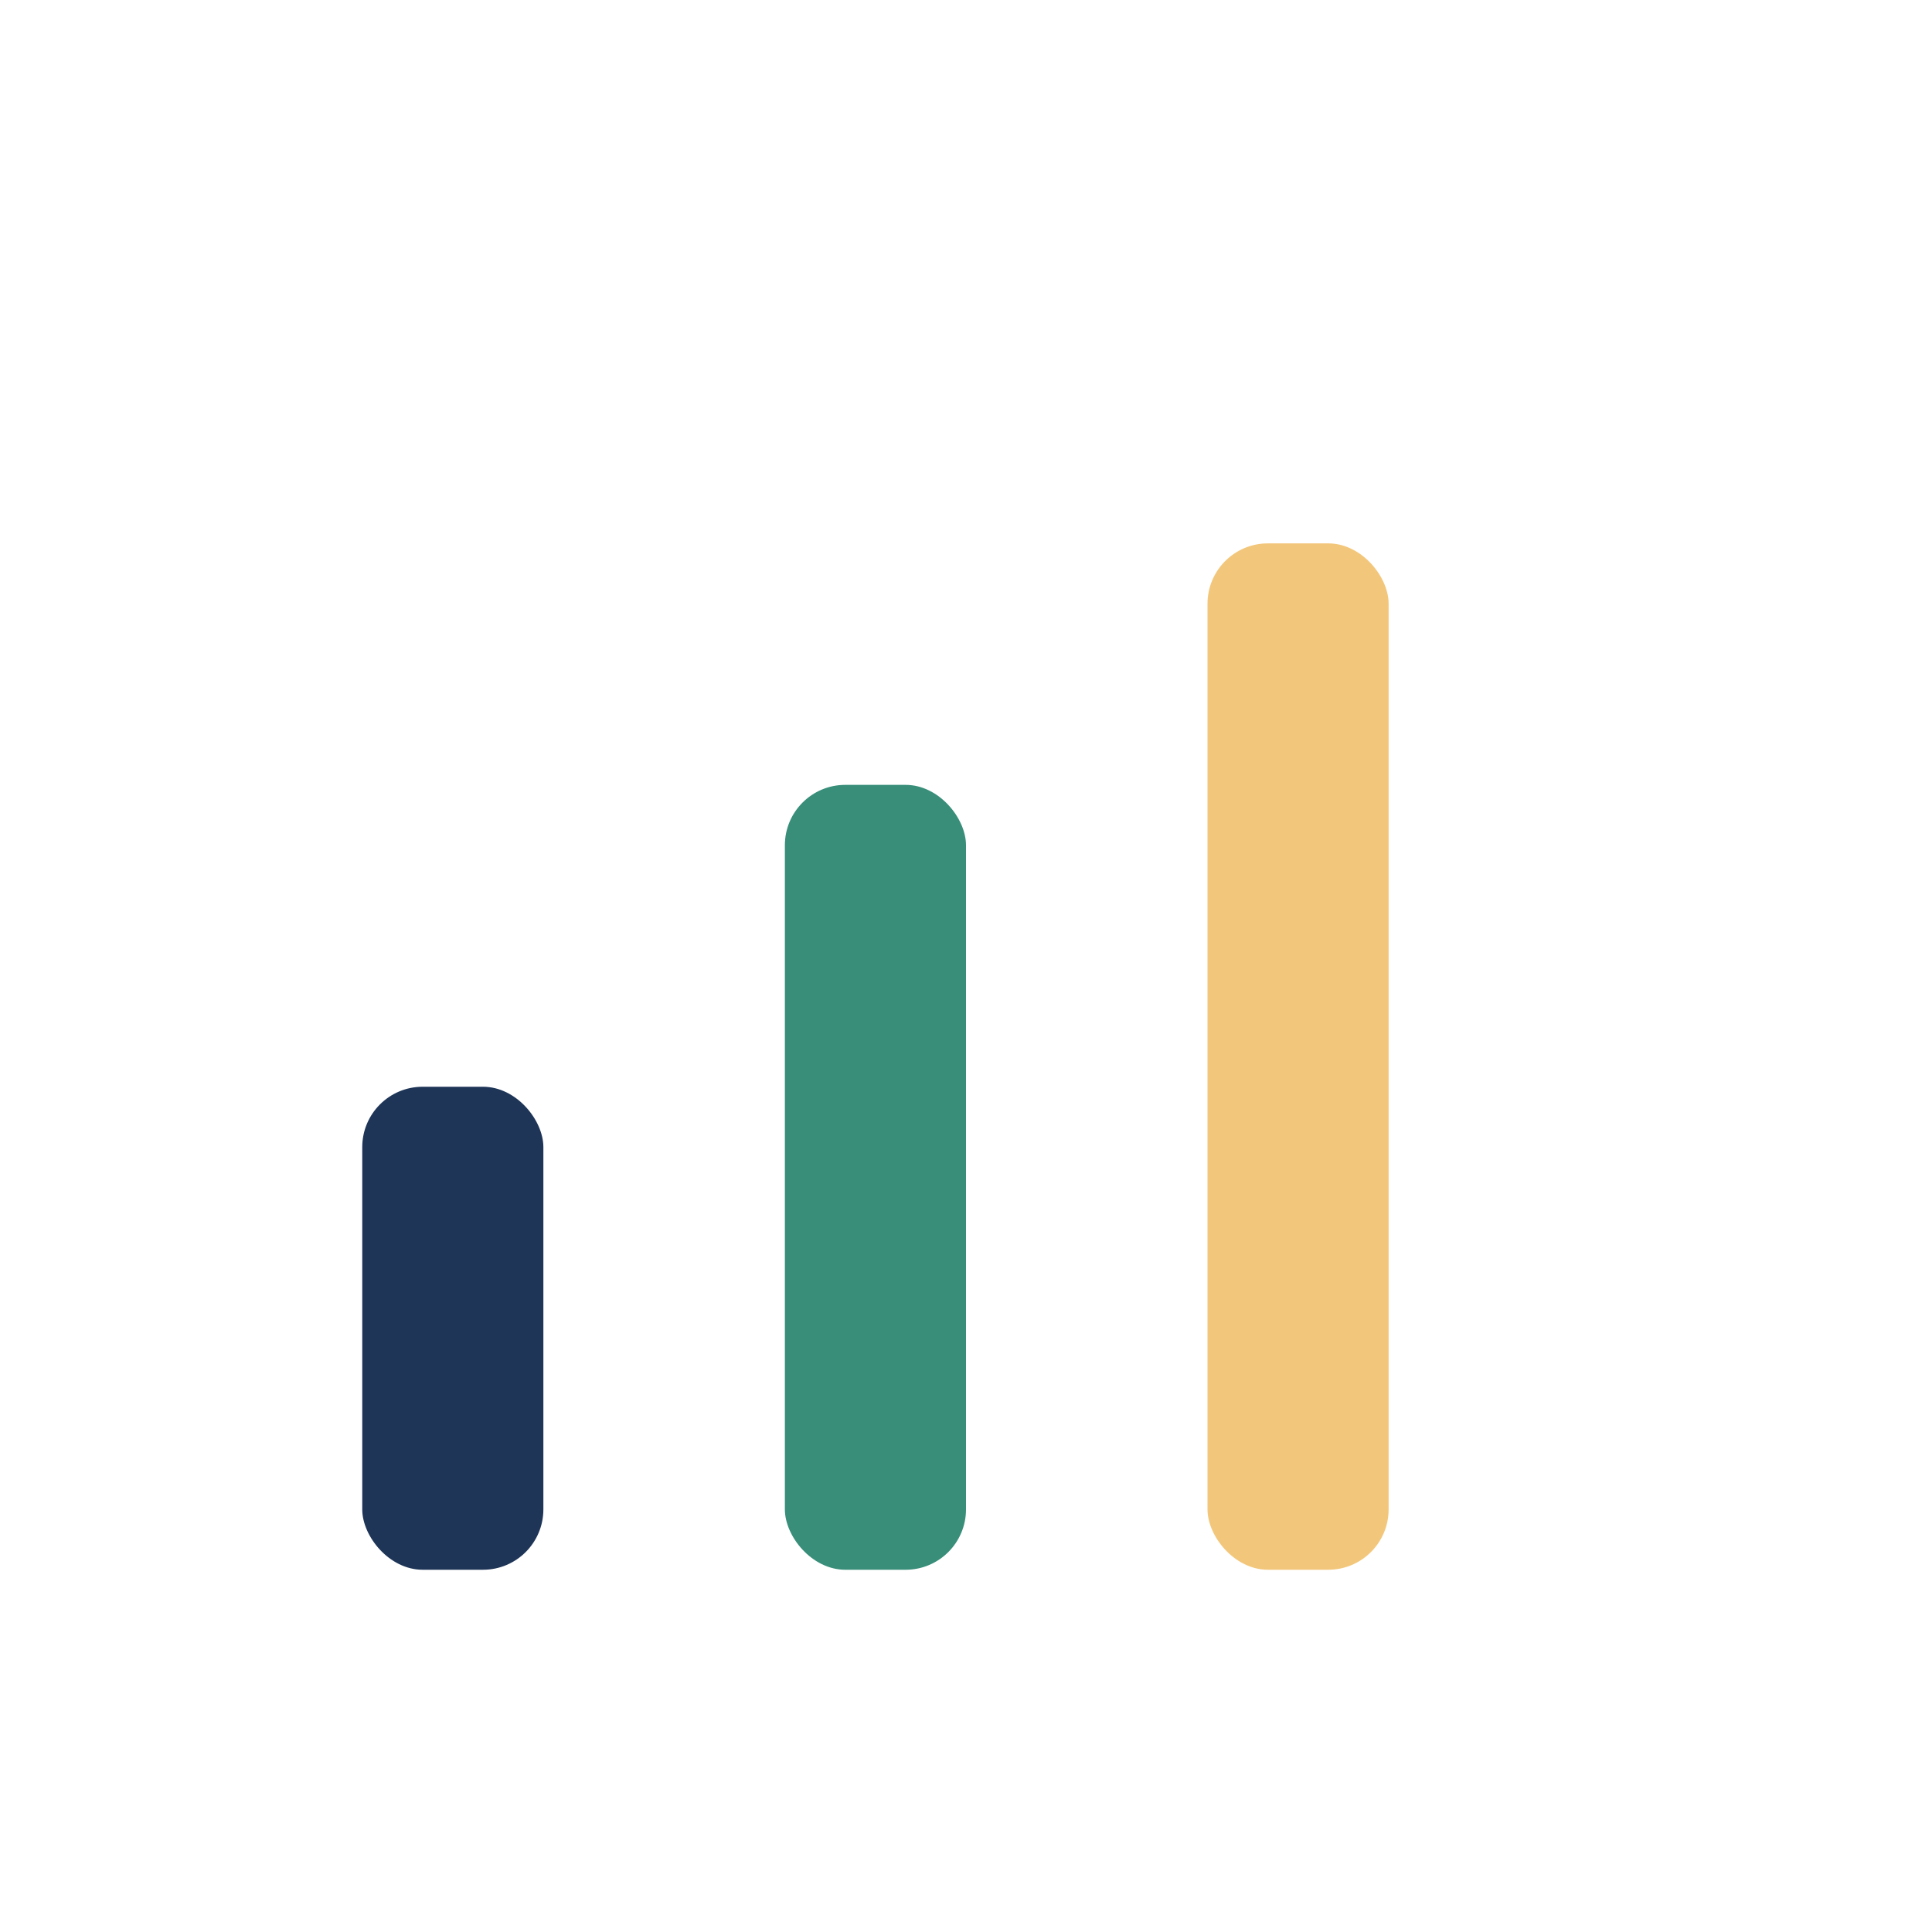 <?xml version="1.0" encoding="UTF-8"?>
<svg xmlns="http://www.w3.org/2000/svg" width="32" height="32" viewBox="0 0 32 32"><rect x="6" y="18" width="3" height="8" rx="1" fill="#1E3557"/><rect x="13" y="13" width="3" height="13" rx="1" fill="#388E79"/><rect x="20" y="9" width="3" height="17" rx="1" fill="#F3C77B"/></svg>